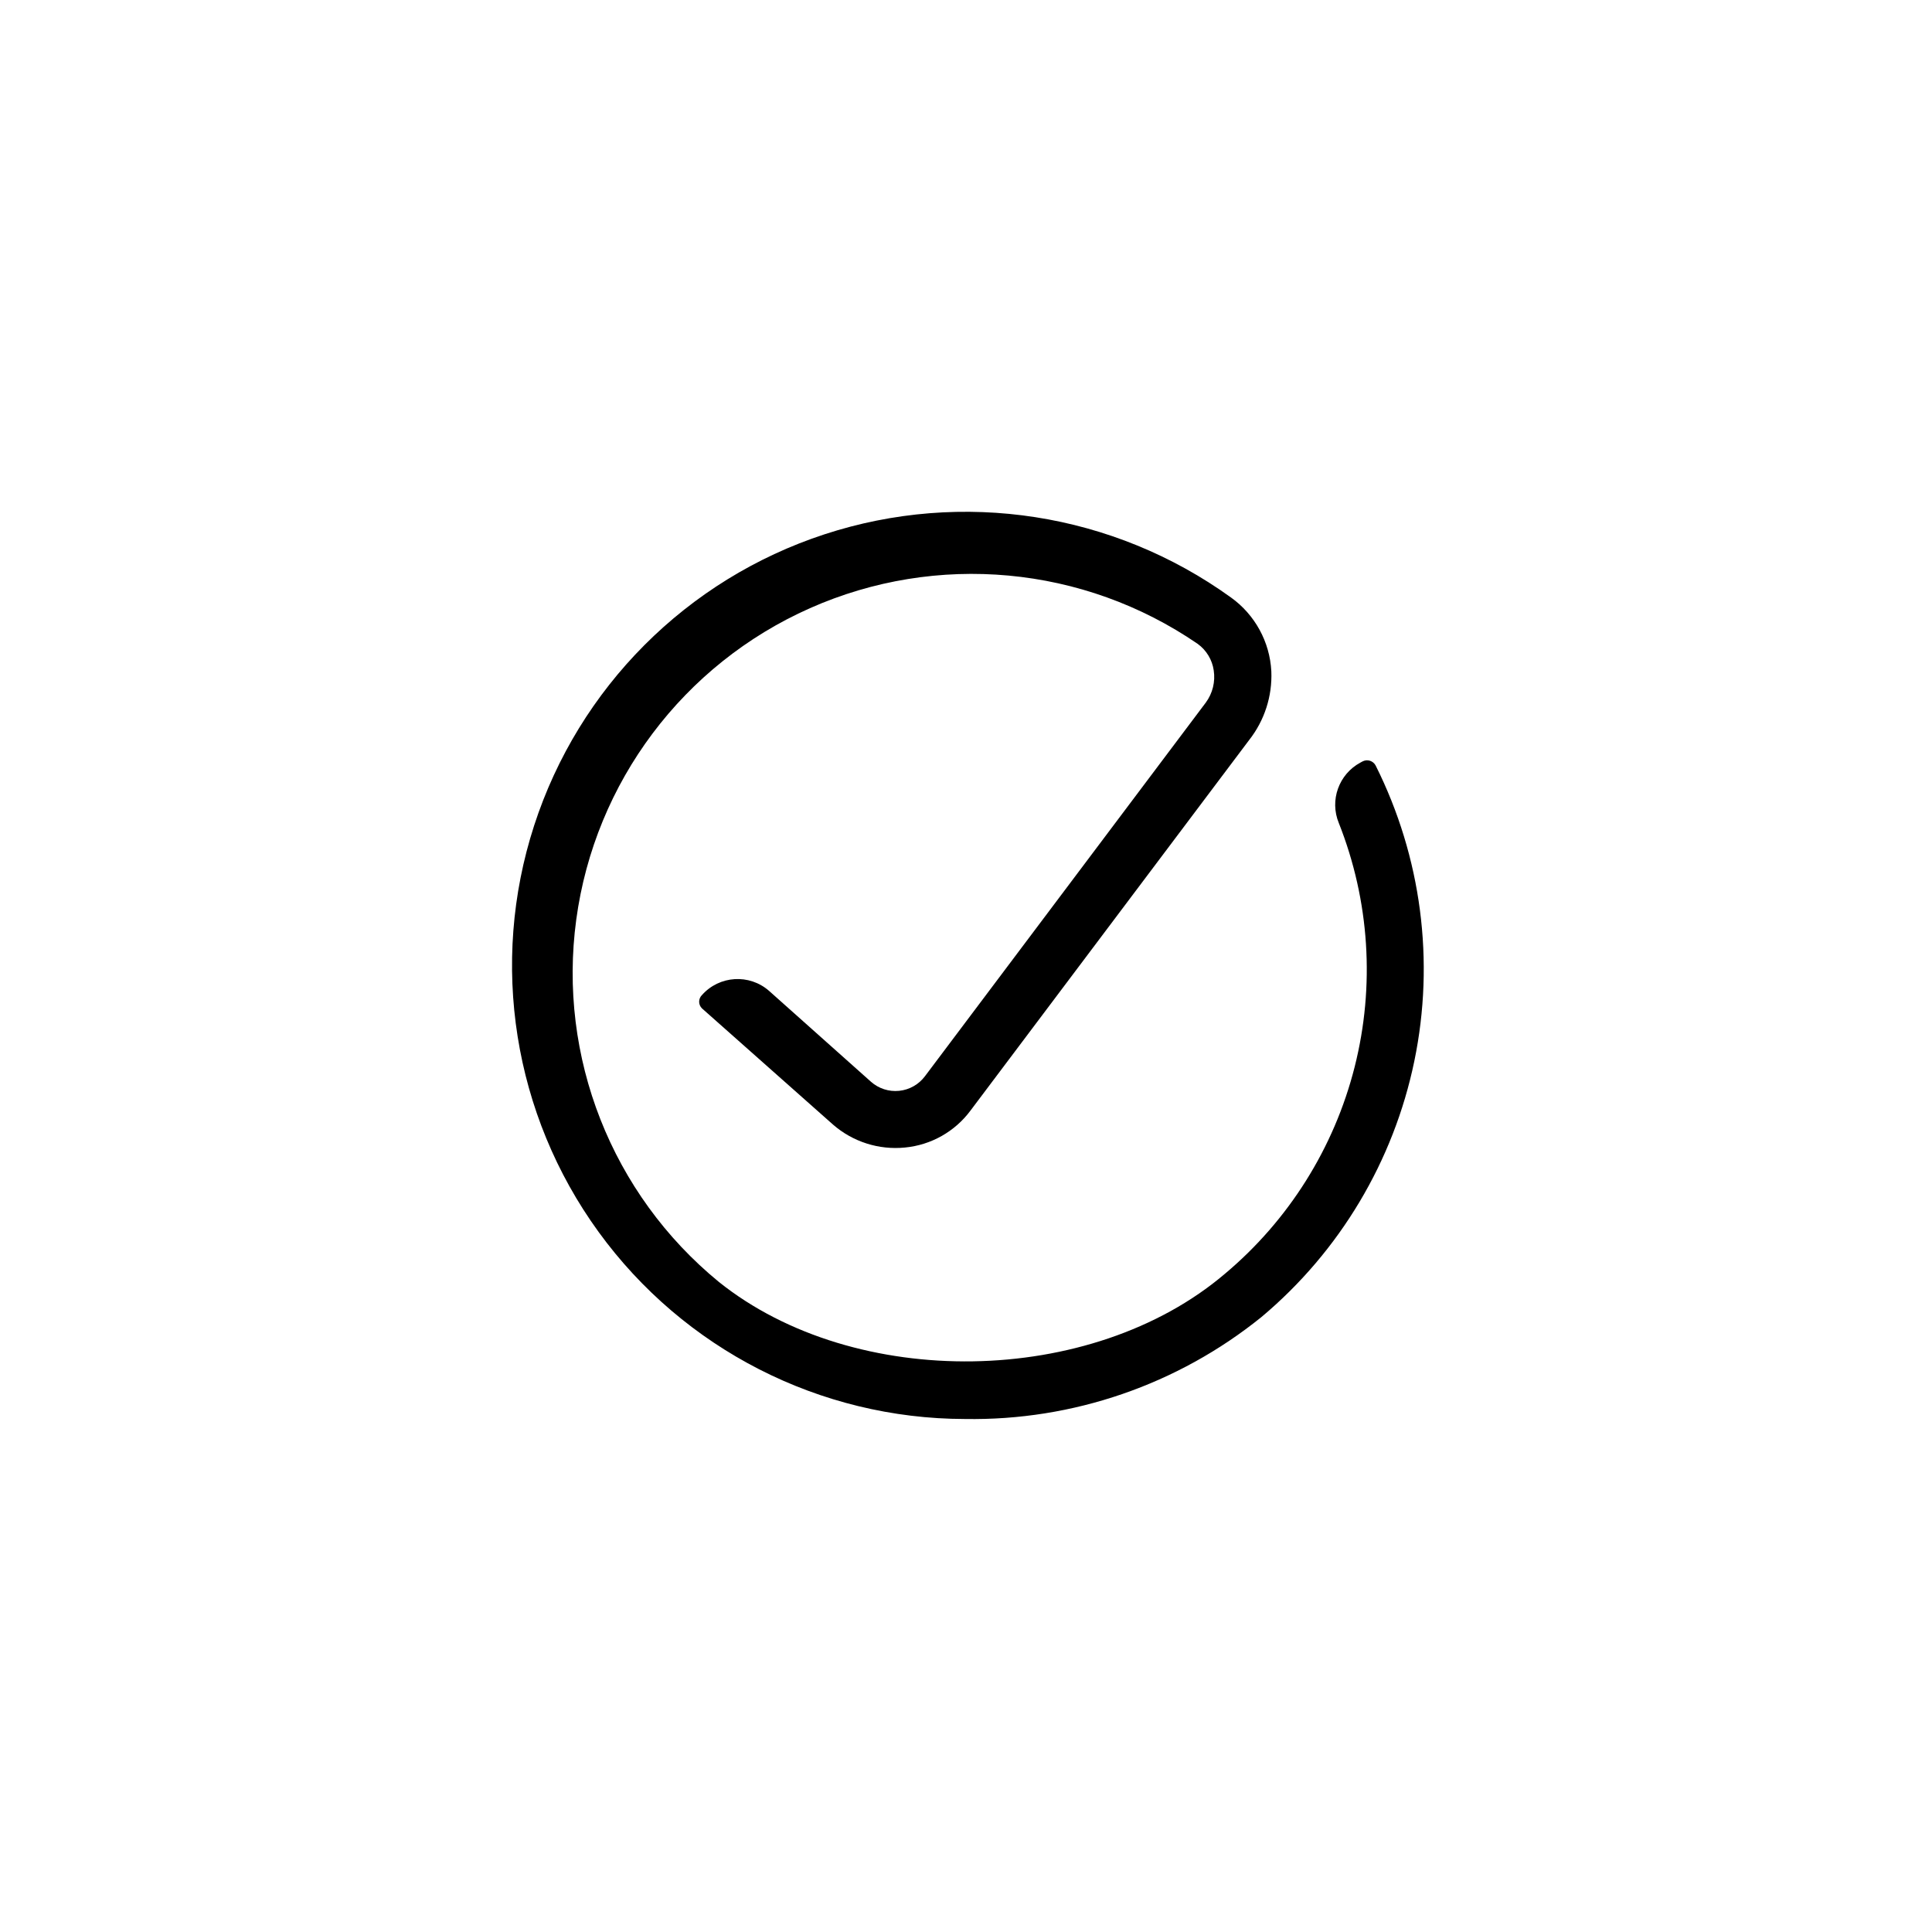 <?xml version="1.0" encoding="UTF-8"?>
<!-- Uploaded to: ICON Repo, www.svgrepo.com, Generator: ICON Repo Mixer Tools -->
<svg fill="#000000" width="800px" height="800px" version="1.1" viewBox="144 144 512 512" xmlns="http://www.w3.org/2000/svg">
 <path d="m399.7 520.05c-38.426-0.062-74.504-18.496-97.078-49.59-22.574-31.098-28.918-71.113-17.074-107.67s40.449-65.246 76.969-77.195c36.523-11.953 76.555-5.723 107.72 16.758 6.344 4.555 10.277 11.746 10.68 19.547 0.277 6.59-1.816 13.059-5.894 18.238l-73.809 98.145c-4.137 5.59-10.457 9.16-17.379 9.824-6.938 0.695-13.848-1.512-19.098-6.098l-34.711-30.781c-0.473-0.465-0.742-1.102-0.742-1.766 0-0.66 0.27-1.297 0.742-1.762 4.617-5.191 12.559-5.688 17.785-1.109l27.004 24.082c2.043 1.812 4.754 2.688 7.473 2.41s5.199-1.684 6.836-3.871l74.41-98.996c1.82-2.461 2.582-5.543 2.117-8.566-0.41-2.809-1.934-5.336-4.231-7.004-30.285-20.777-69.184-24.363-102.76-9.473-33.574 14.895-57.02 46.133-61.945 82.531-4.922 36.395 9.383 72.742 37.793 96.02 36.125 28.918 98.746 27.91 134.06-2.117v0.004c16.957-14.219 29.004-33.414 34.43-54.867 5.426-21.453 3.957-44.07-4.199-64.637-2.481-6.023 0-12.945 5.742-16.023l0.555-0.301c0.605-0.316 1.316-0.379 1.969-0.172 0.652 0.211 1.195 0.668 1.508 1.281 12.117 24.203 15.727 51.789 10.242 78.297-5.484 26.508-19.742 50.395-40.473 67.805-22.227 17.965-50.066 27.543-78.645 27.055z"/>
</svg>